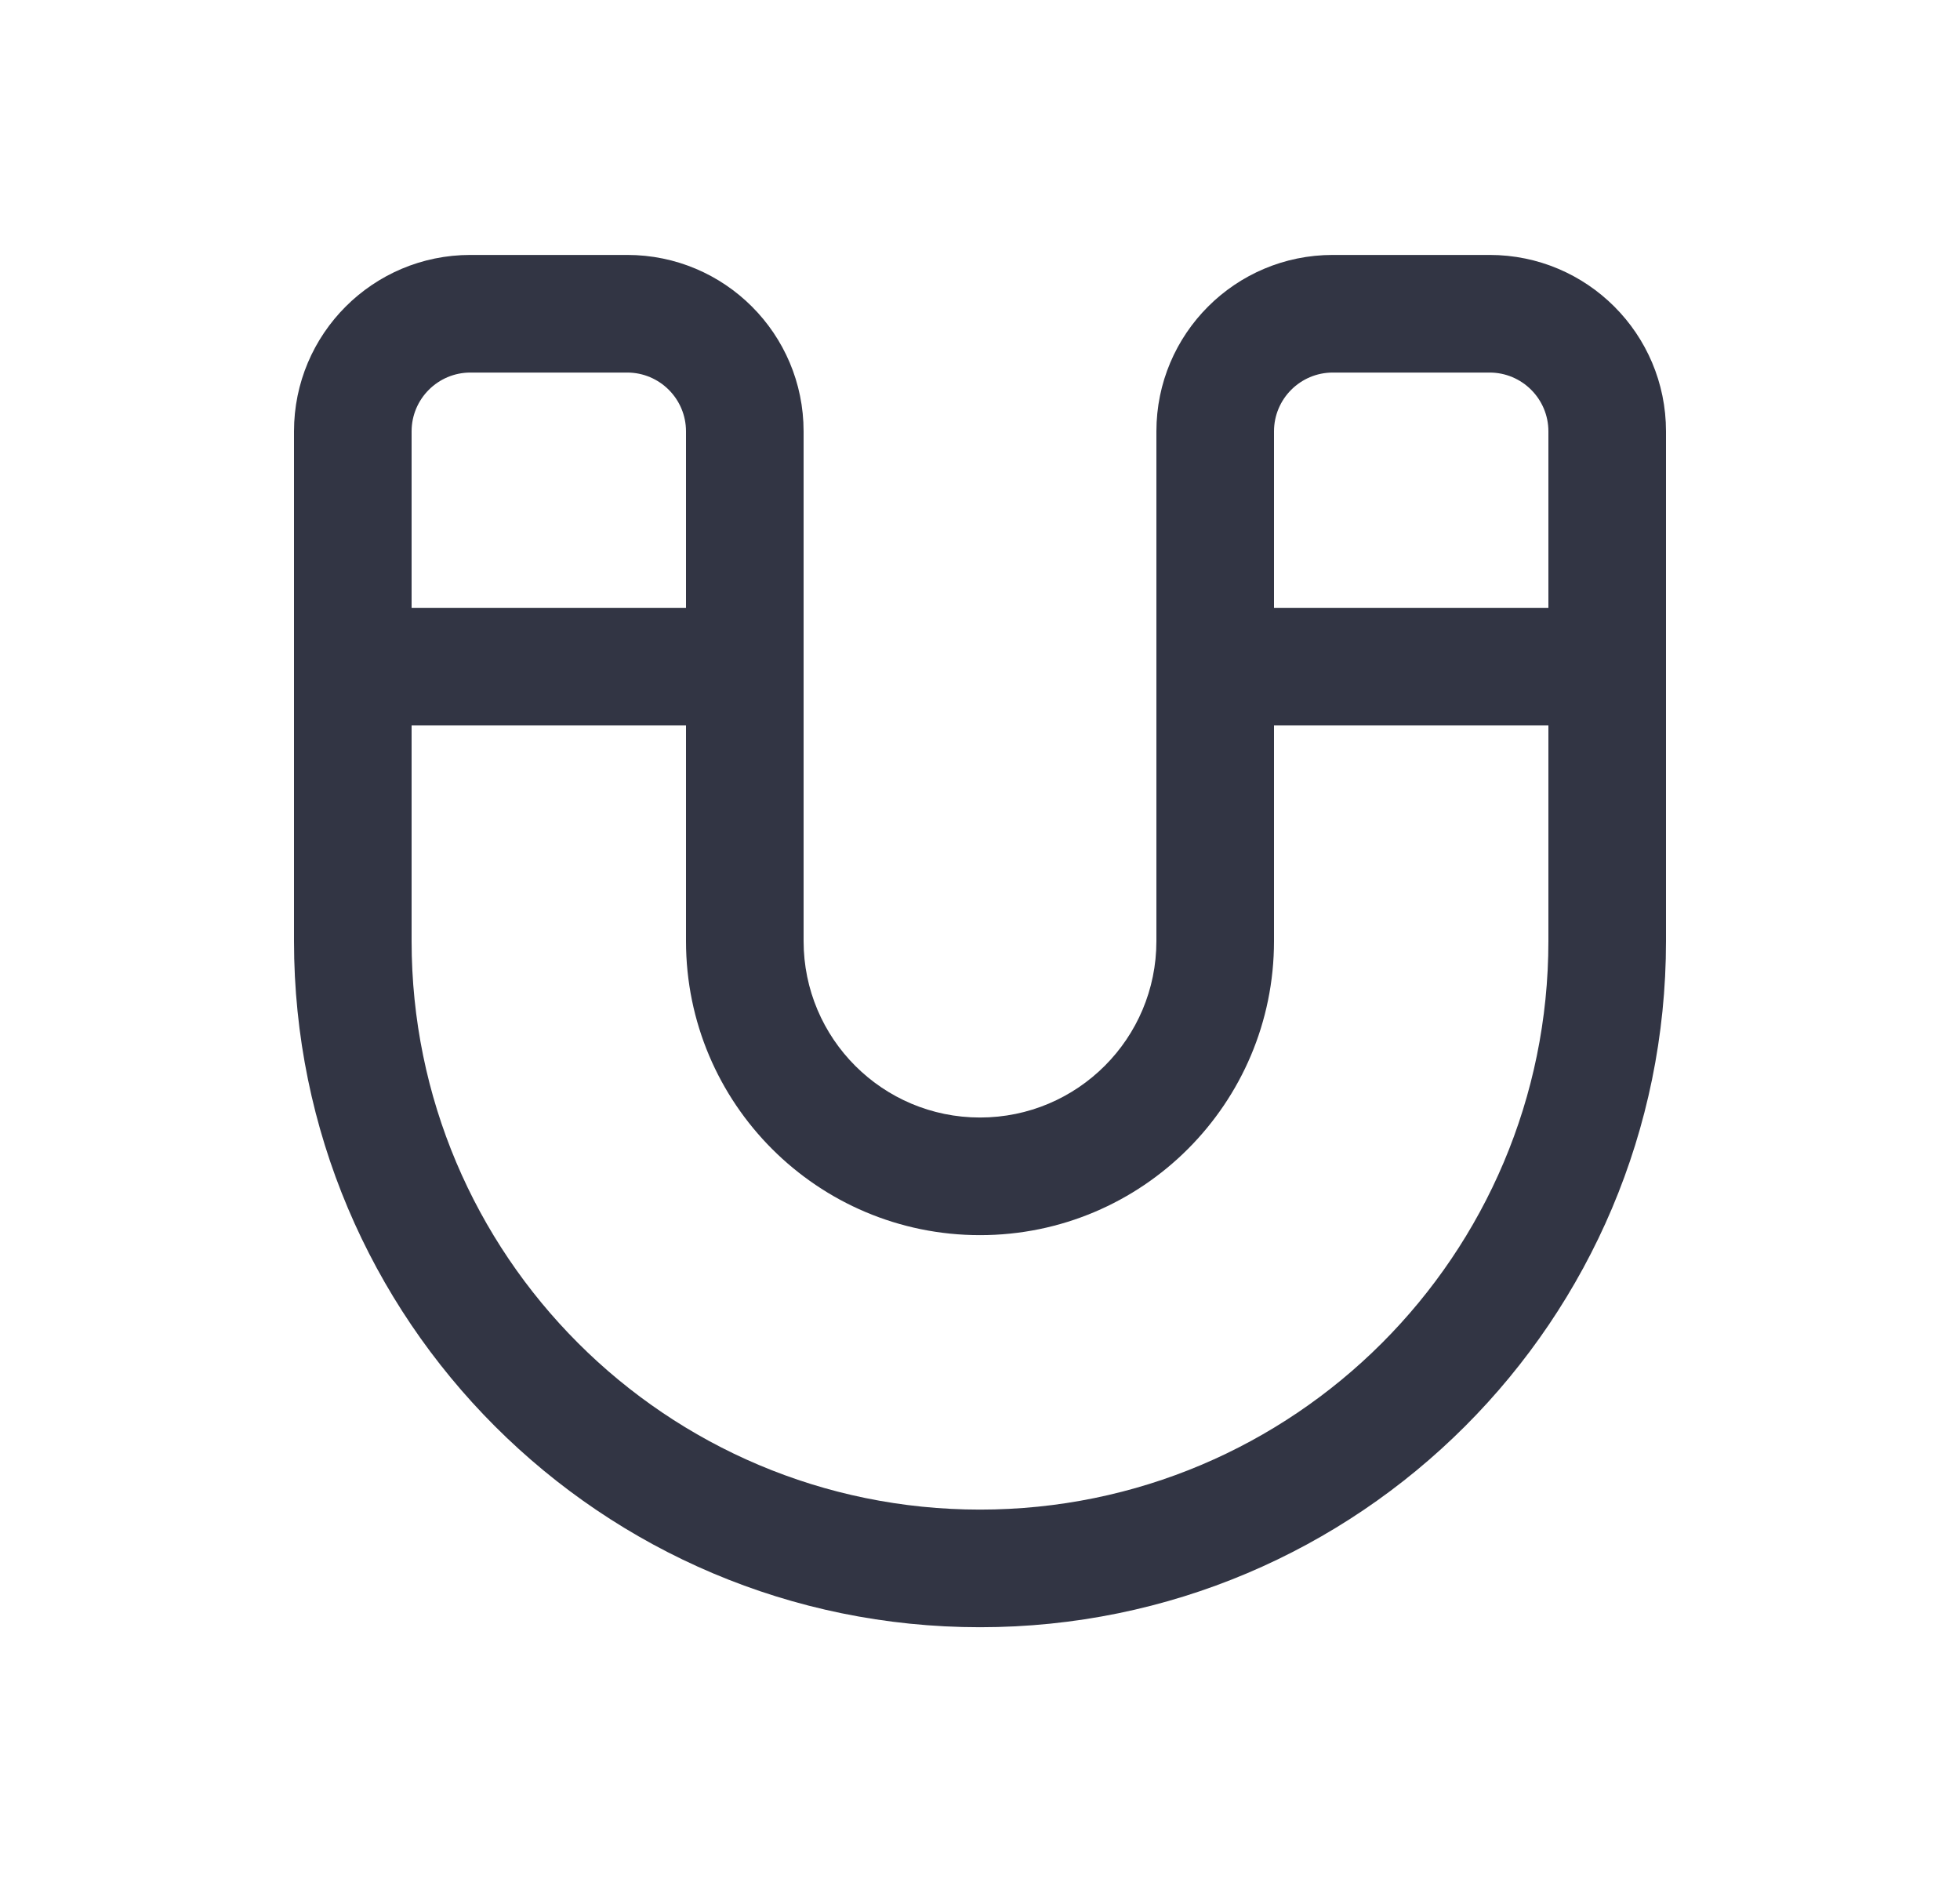 <svg width="25" height="24" viewBox="0 0 25 24" fill="none" xmlns="http://www.w3.org/2000/svg">
<path d="M3.75 5.501C3.75 4.258 4.757 3.251 6 3.251H8C9.243 3.251 10.25 4.258 10.25 5.501V12.001C10.25 13.244 11.257 14.251 12.5 14.251C13.743 14.251 14.75 13.244 14.75 12.001V5.501C14.75 4.258 15.757 3.251 17 3.251H19C20.243 3.251 21.25 4.258 21.25 5.501V12.001C21.25 16.834 17.332 20.751 12.5 20.751C7.668 20.751 3.75 16.834 3.75 12.001V5.501ZM6 4.751C5.586 4.751 5.25 5.087 5.25 5.501V7.751H8.75V5.501C8.75 5.087 8.414 4.751 8 4.751H6ZM5.25 12.001C5.25 16.005 8.496 19.251 12.5 19.251C16.504 19.251 19.75 16.005 19.75 12.001V9.251L16.25 9.251V12.001C16.25 14.072 14.571 15.751 12.5 15.751C10.429 15.751 8.75 14.072 8.75 12.001V9.251H5.25V12.001ZM19.75 7.751V5.501C19.75 5.087 19.414 4.751 19 4.751H17C16.586 4.751 16.25 5.087 16.25 5.501V7.751L19.75 7.751Z" fill="#323544"/>
</svg>
